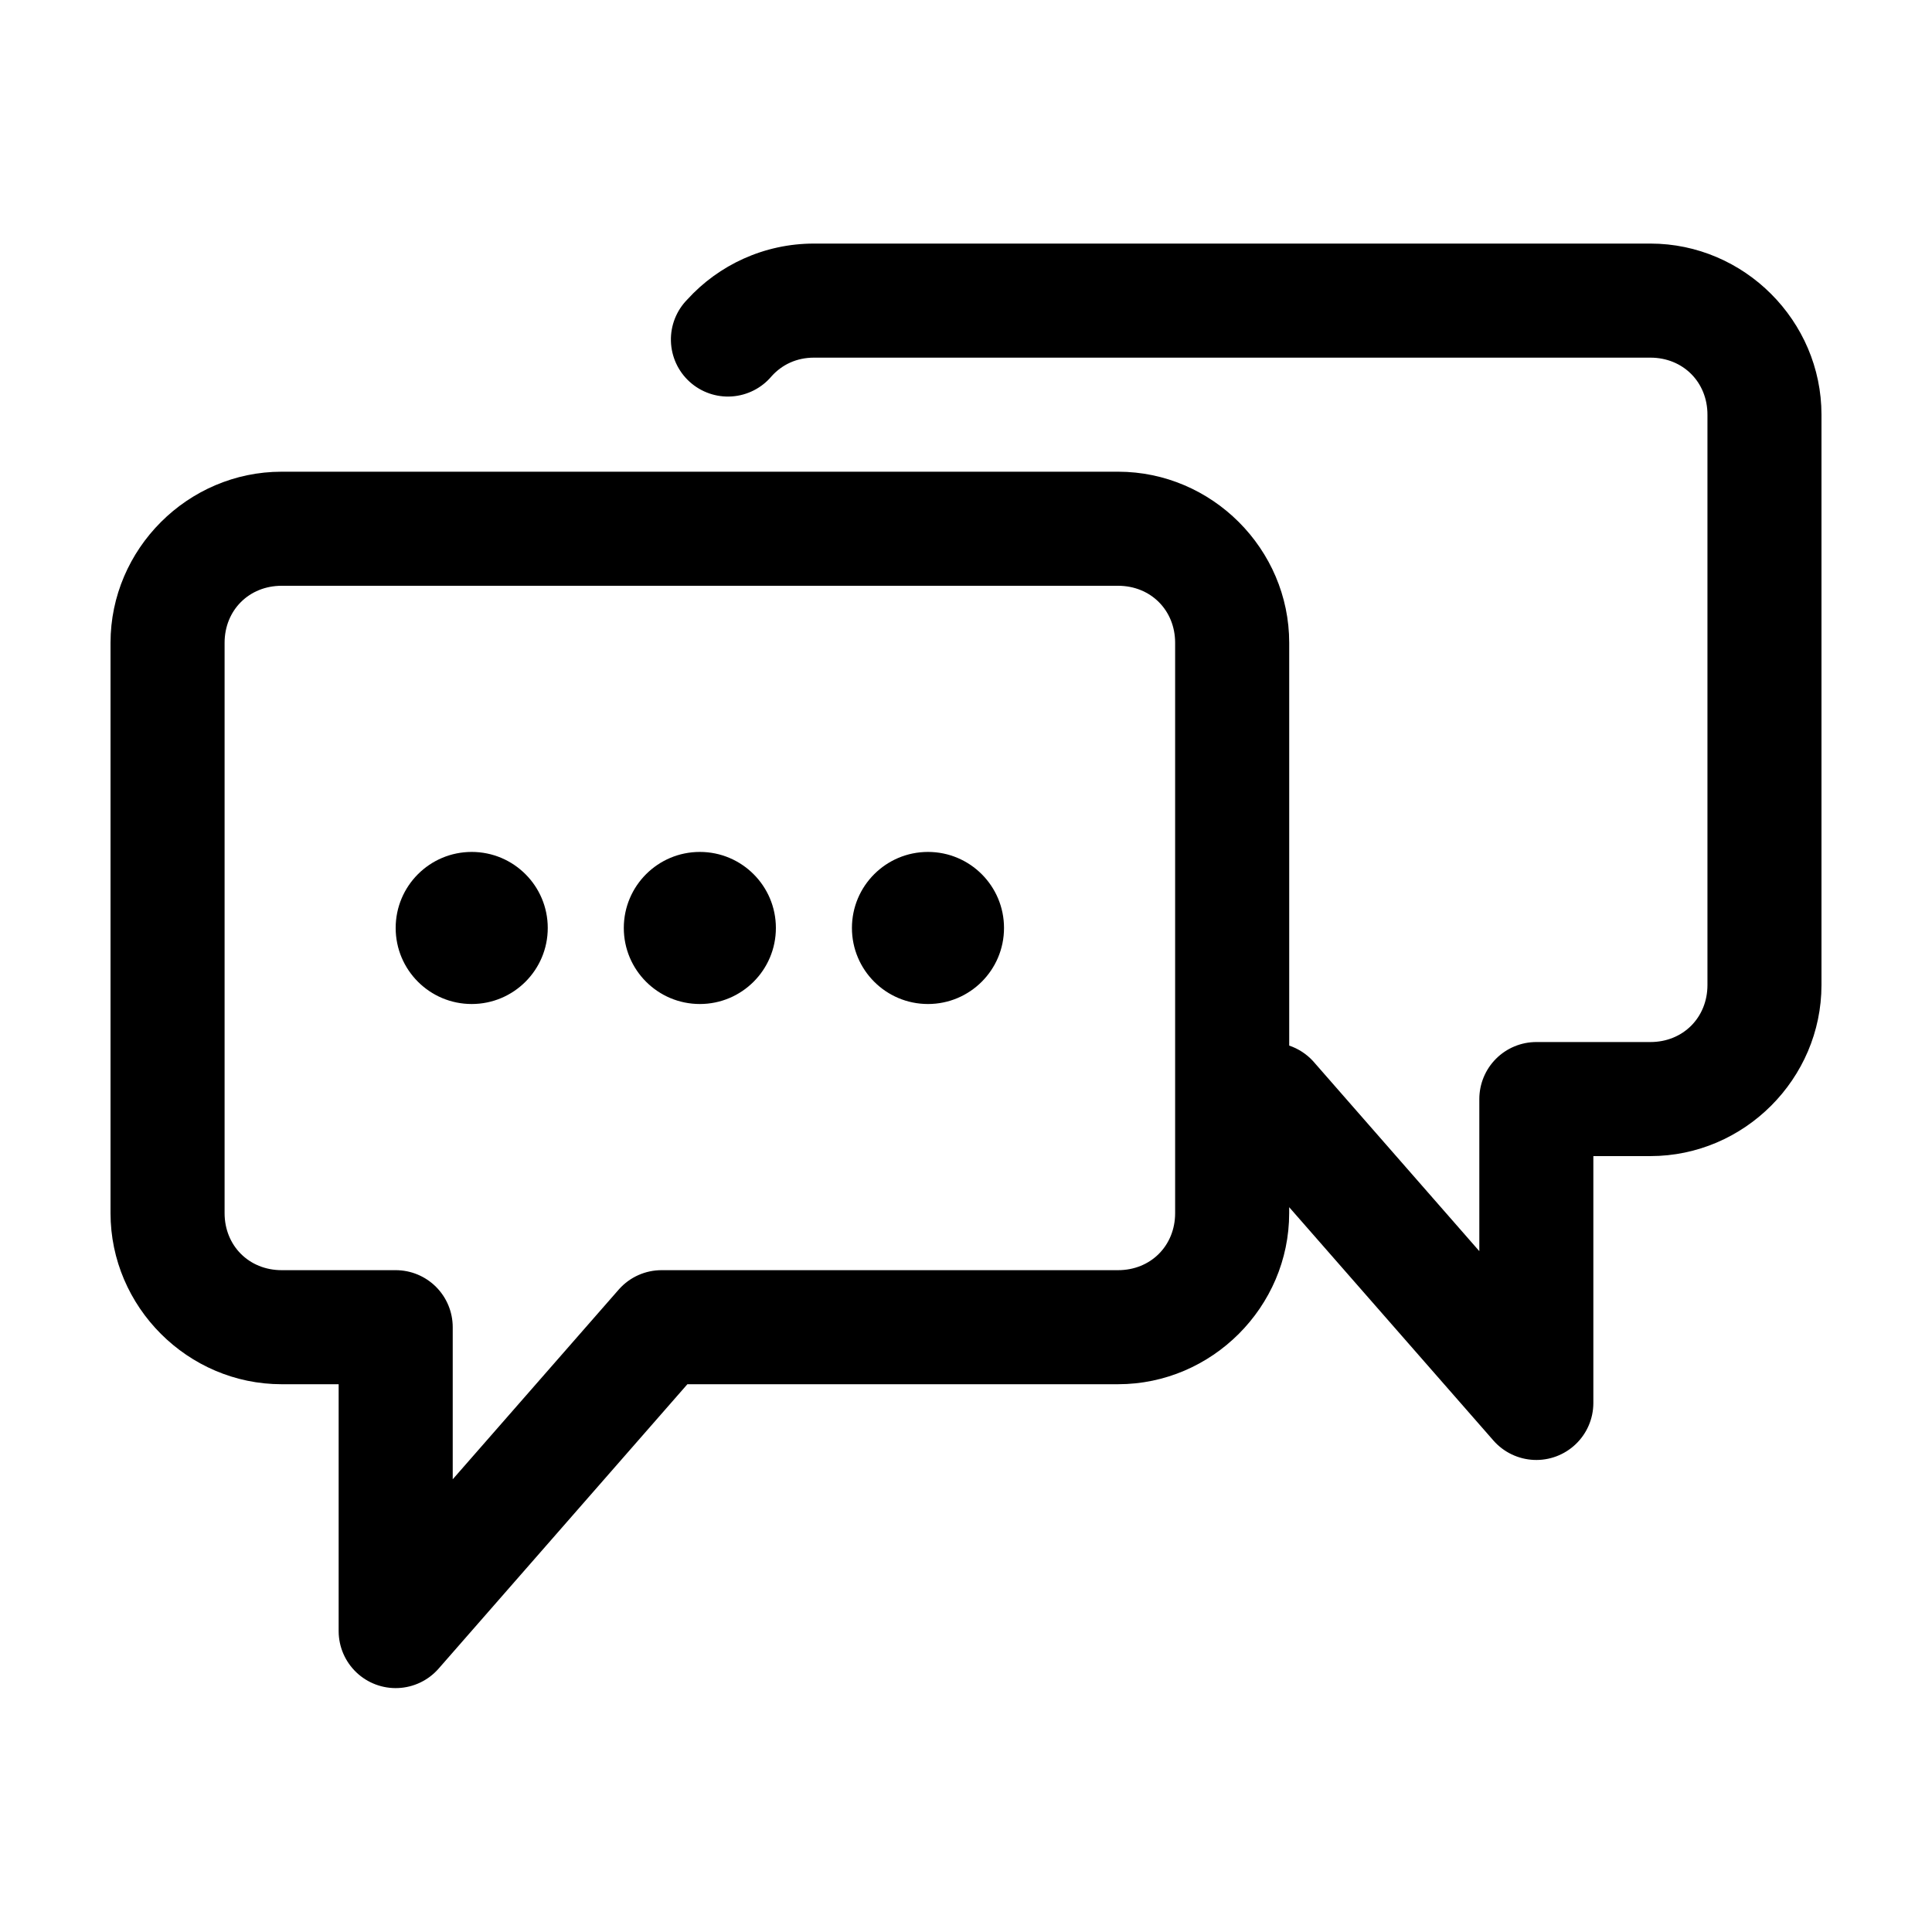 <?xml version="1.0" encoding="UTF-8"?>
<!-- Uploaded to: ICON Repo, www.svgrepo.com, Generator: ICON Repo Mixer Tools -->
<svg fill="#000000" width="800px" height="800px" version="1.1" viewBox="144 144 512 512" xmlns="http://www.w3.org/2000/svg">
 <path d="m359.7 208.55c-13.199 0-25.254 5.695-33.535 14.801-2.898 2.93-4.477 6.914-4.363 11.031 0.109 4.121 1.895 8.016 4.945 10.785 3.051 2.769 7.098 4.176 11.207 3.891 4.113-0.285 7.926-2.234 10.566-5.398 2.762-3.035 6.594-4.879 11.18-4.879h221.68c8.633 0 15.113 6.477 15.113 15.113v151.14c0 8.637-6.481 15.117-15.113 15.117h-30.23c-4.008 0-7.852 1.59-10.688 4.426-2.832 2.836-4.426 6.68-4.426 10.688v40.305l-44.082-50.383c-1.723-1.871-3.891-3.277-6.301-4.094v-106.74c0-24.859-20.484-45.344-45.34-45.344h-221.68c-24.859 0-45.344 20.484-45.344 45.344v151.14c0 24.859 20.484 45.344 45.344 45.344h15.113v65.496c0.023 4.109 1.715 8.031 4.691 10.863 2.973 2.836 6.977 4.336 11.078 4.156 4.106-0.18 7.961-2.019 10.68-5.102l65.969-75.414h114.14c24.855 0 45.34-20.484 45.34-45.344v-1.574l54.16 61.875c2.719 3.082 6.574 4.922 10.68 5.102 4.106 0.18 8.105-1.32 11.078-4.156 2.977-2.832 4.672-6.754 4.691-10.863v-65.496h15.117c24.855 0 45.34-20.484 45.34-45.344v-151.14c0-24.859-20.484-45.344-45.34-45.344zm-141.07 90.688h221.68c8.633 0 15.113 6.477 15.113 15.113v151.14c0 8.637-6.481 15.117-15.113 15.117h-120.91c-4.328-0.02-8.453 1.812-11.336 5.035l-44.086 50.383v-40.305c0-4.008-1.59-7.852-4.426-10.688-2.836-2.836-6.68-4.426-10.688-4.426h-30.227c-8.637 0-15.117-6.481-15.117-15.117v-151.14c0-8.637 6.481-15.113 15.117-15.113zm50.379 70.531c-11.129 0-20.152 9.023-20.152 20.152s9.023 20.152 20.152 20.152c11.129 0 20.152-9.023 20.152-20.152s-9.023-20.152-20.152-20.152zm60.457 0c-11.129 0-20.152 9.023-20.152 20.152s9.023 20.152 20.152 20.152 20.152-9.023 20.152-20.152-9.023-20.152-20.152-20.152zm60.457 0c-11.129 0-20.152 9.023-20.152 20.152s9.023 20.152 20.152 20.152 20.152-9.023 20.152-20.152-9.023-20.152-20.152-20.152z"/>
</svg>